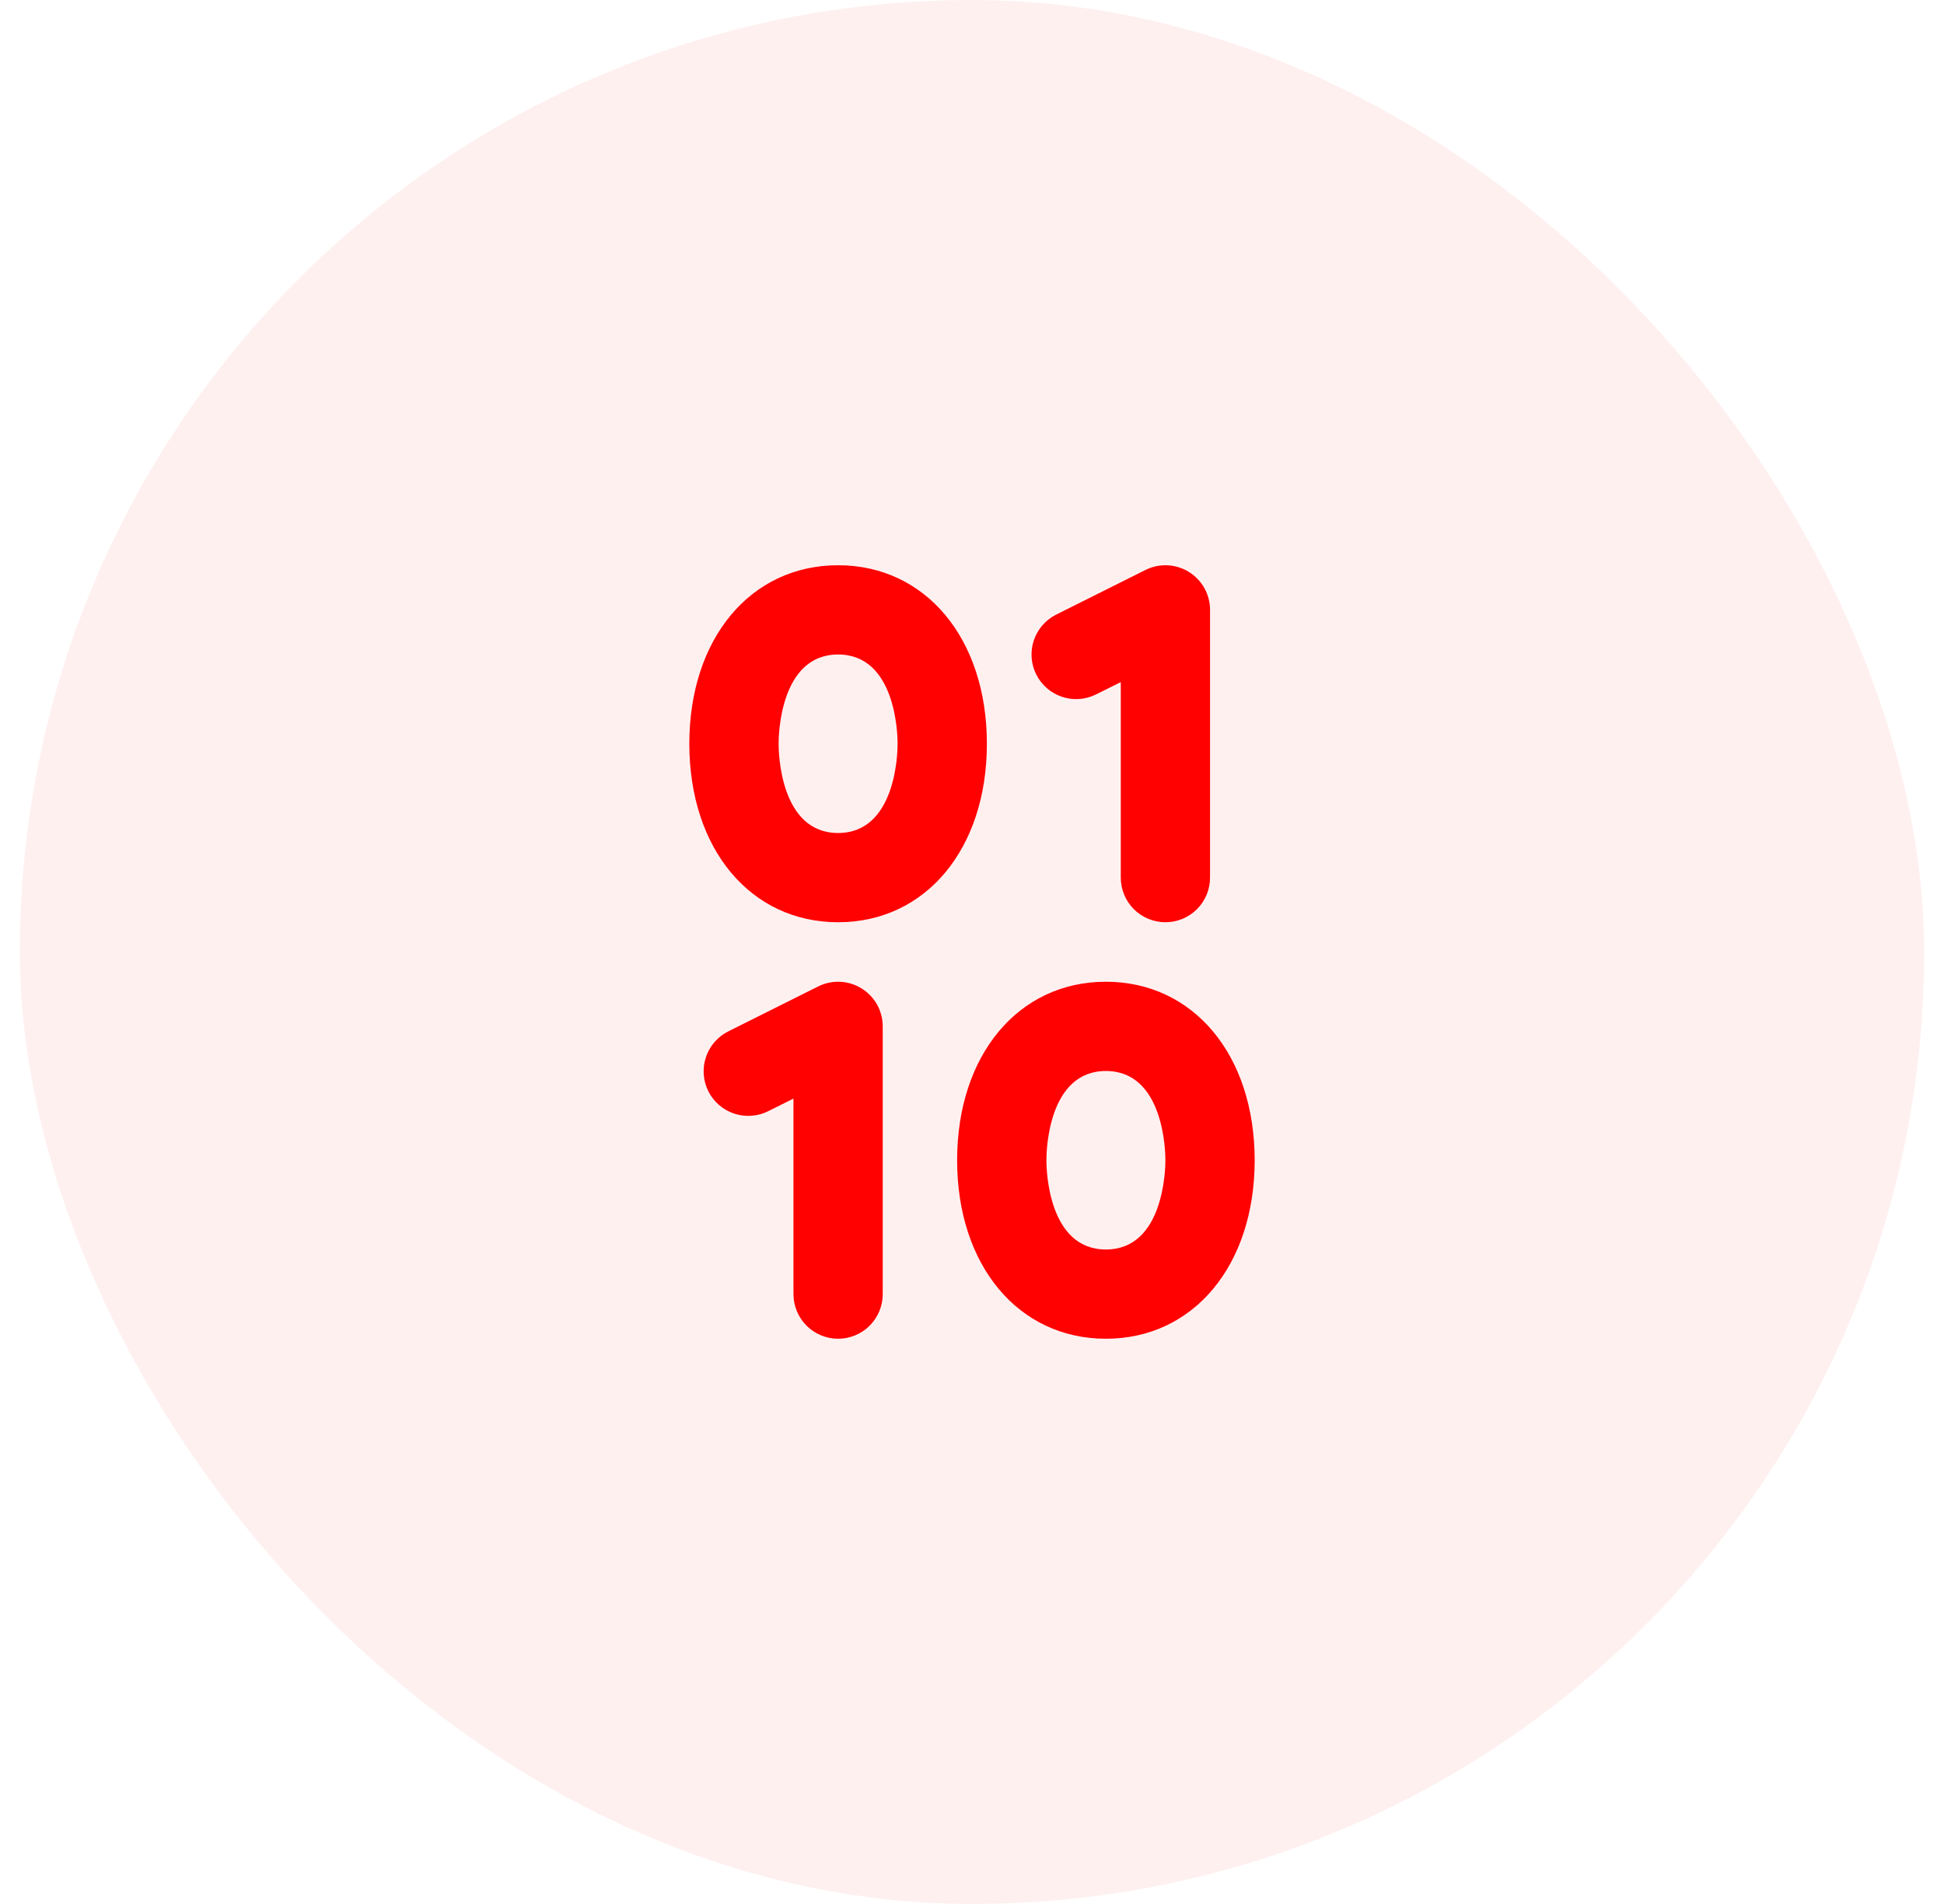 <svg width="49" height="48" viewBox="0 0 49 48" fill="none" xmlns="http://www.w3.org/2000/svg">
<rect x="0.5" width="48" height="48" rx="24" fill="#FF0101" fill-opacity="0.06"/>
<path d="M21.125 14.25C18.917 14.25 17.375 16.101 17.375 18.75C17.375 21.399 18.917 23.25 21.125 23.25C23.333 23.25 24.875 21.399 24.875 18.75C24.875 16.101 23.333 14.25 21.125 14.25ZM21.125 21C19.667 21 19.625 18.981 19.625 18.75C19.625 18.519 19.667 16.5 21.125 16.5C22.583 16.5 22.625 18.519 22.625 18.75C22.625 18.981 22.583 21 21.125 21ZM26.119 17.003C25.986 16.737 25.963 16.428 26.058 16.145C26.152 15.862 26.355 15.628 26.622 15.494L28.872 14.369C29.043 14.283 29.234 14.243 29.425 14.251C29.617 14.26 29.803 14.317 29.966 14.418C30.129 14.519 30.264 14.66 30.358 14.827C30.451 14.995 30.5 15.183 30.5 15.375V22.125C30.5 22.423 30.381 22.709 30.171 22.921C29.959 23.131 29.673 23.25 29.375 23.25C29.077 23.25 28.791 23.131 28.579 22.921C28.369 22.709 28.25 22.423 28.25 22.125V17.196L27.628 17.506C27.362 17.639 27.053 17.662 26.77 17.567C26.487 17.473 26.253 17.27 26.119 17.003ZM27.875 24.75C25.667 24.75 24.125 26.601 24.125 29.25C24.125 31.899 25.667 33.75 27.875 33.75C30.083 33.75 31.625 31.899 31.625 29.25C31.625 26.601 30.083 24.75 27.875 24.75ZM27.875 31.5C26.417 31.5 26.375 29.481 26.375 29.25C26.375 29.019 26.417 27 27.875 27C29.333 27 29.375 29.019 29.375 29.25C29.375 29.481 29.333 31.5 27.875 31.5ZM22.25 25.875V32.625C22.25 32.923 22.131 33.209 21.921 33.42C21.709 33.632 21.423 33.75 21.125 33.75C20.827 33.75 20.541 33.632 20.329 33.42C20.119 33.209 20 32.923 20 32.625V27.696L19.378 28.006C19.246 28.075 19.101 28.116 18.953 28.128C18.804 28.141 18.655 28.123 18.513 28.077C18.371 28.031 18.24 27.957 18.127 27.86C18.014 27.763 17.921 27.644 17.854 27.511C17.788 27.377 17.748 27.232 17.738 27.083C17.728 26.935 17.747 26.785 17.796 26.644C17.844 26.503 17.919 26.373 18.018 26.261C18.117 26.15 18.237 26.059 18.372 25.994L20.622 24.869C20.793 24.783 20.984 24.743 21.175 24.751C21.367 24.76 21.553 24.817 21.716 24.918C21.879 25.019 22.014 25.16 22.108 25.327C22.201 25.495 22.25 25.683 22.25 25.875Z" fill="#FF0101"/>
</svg>

